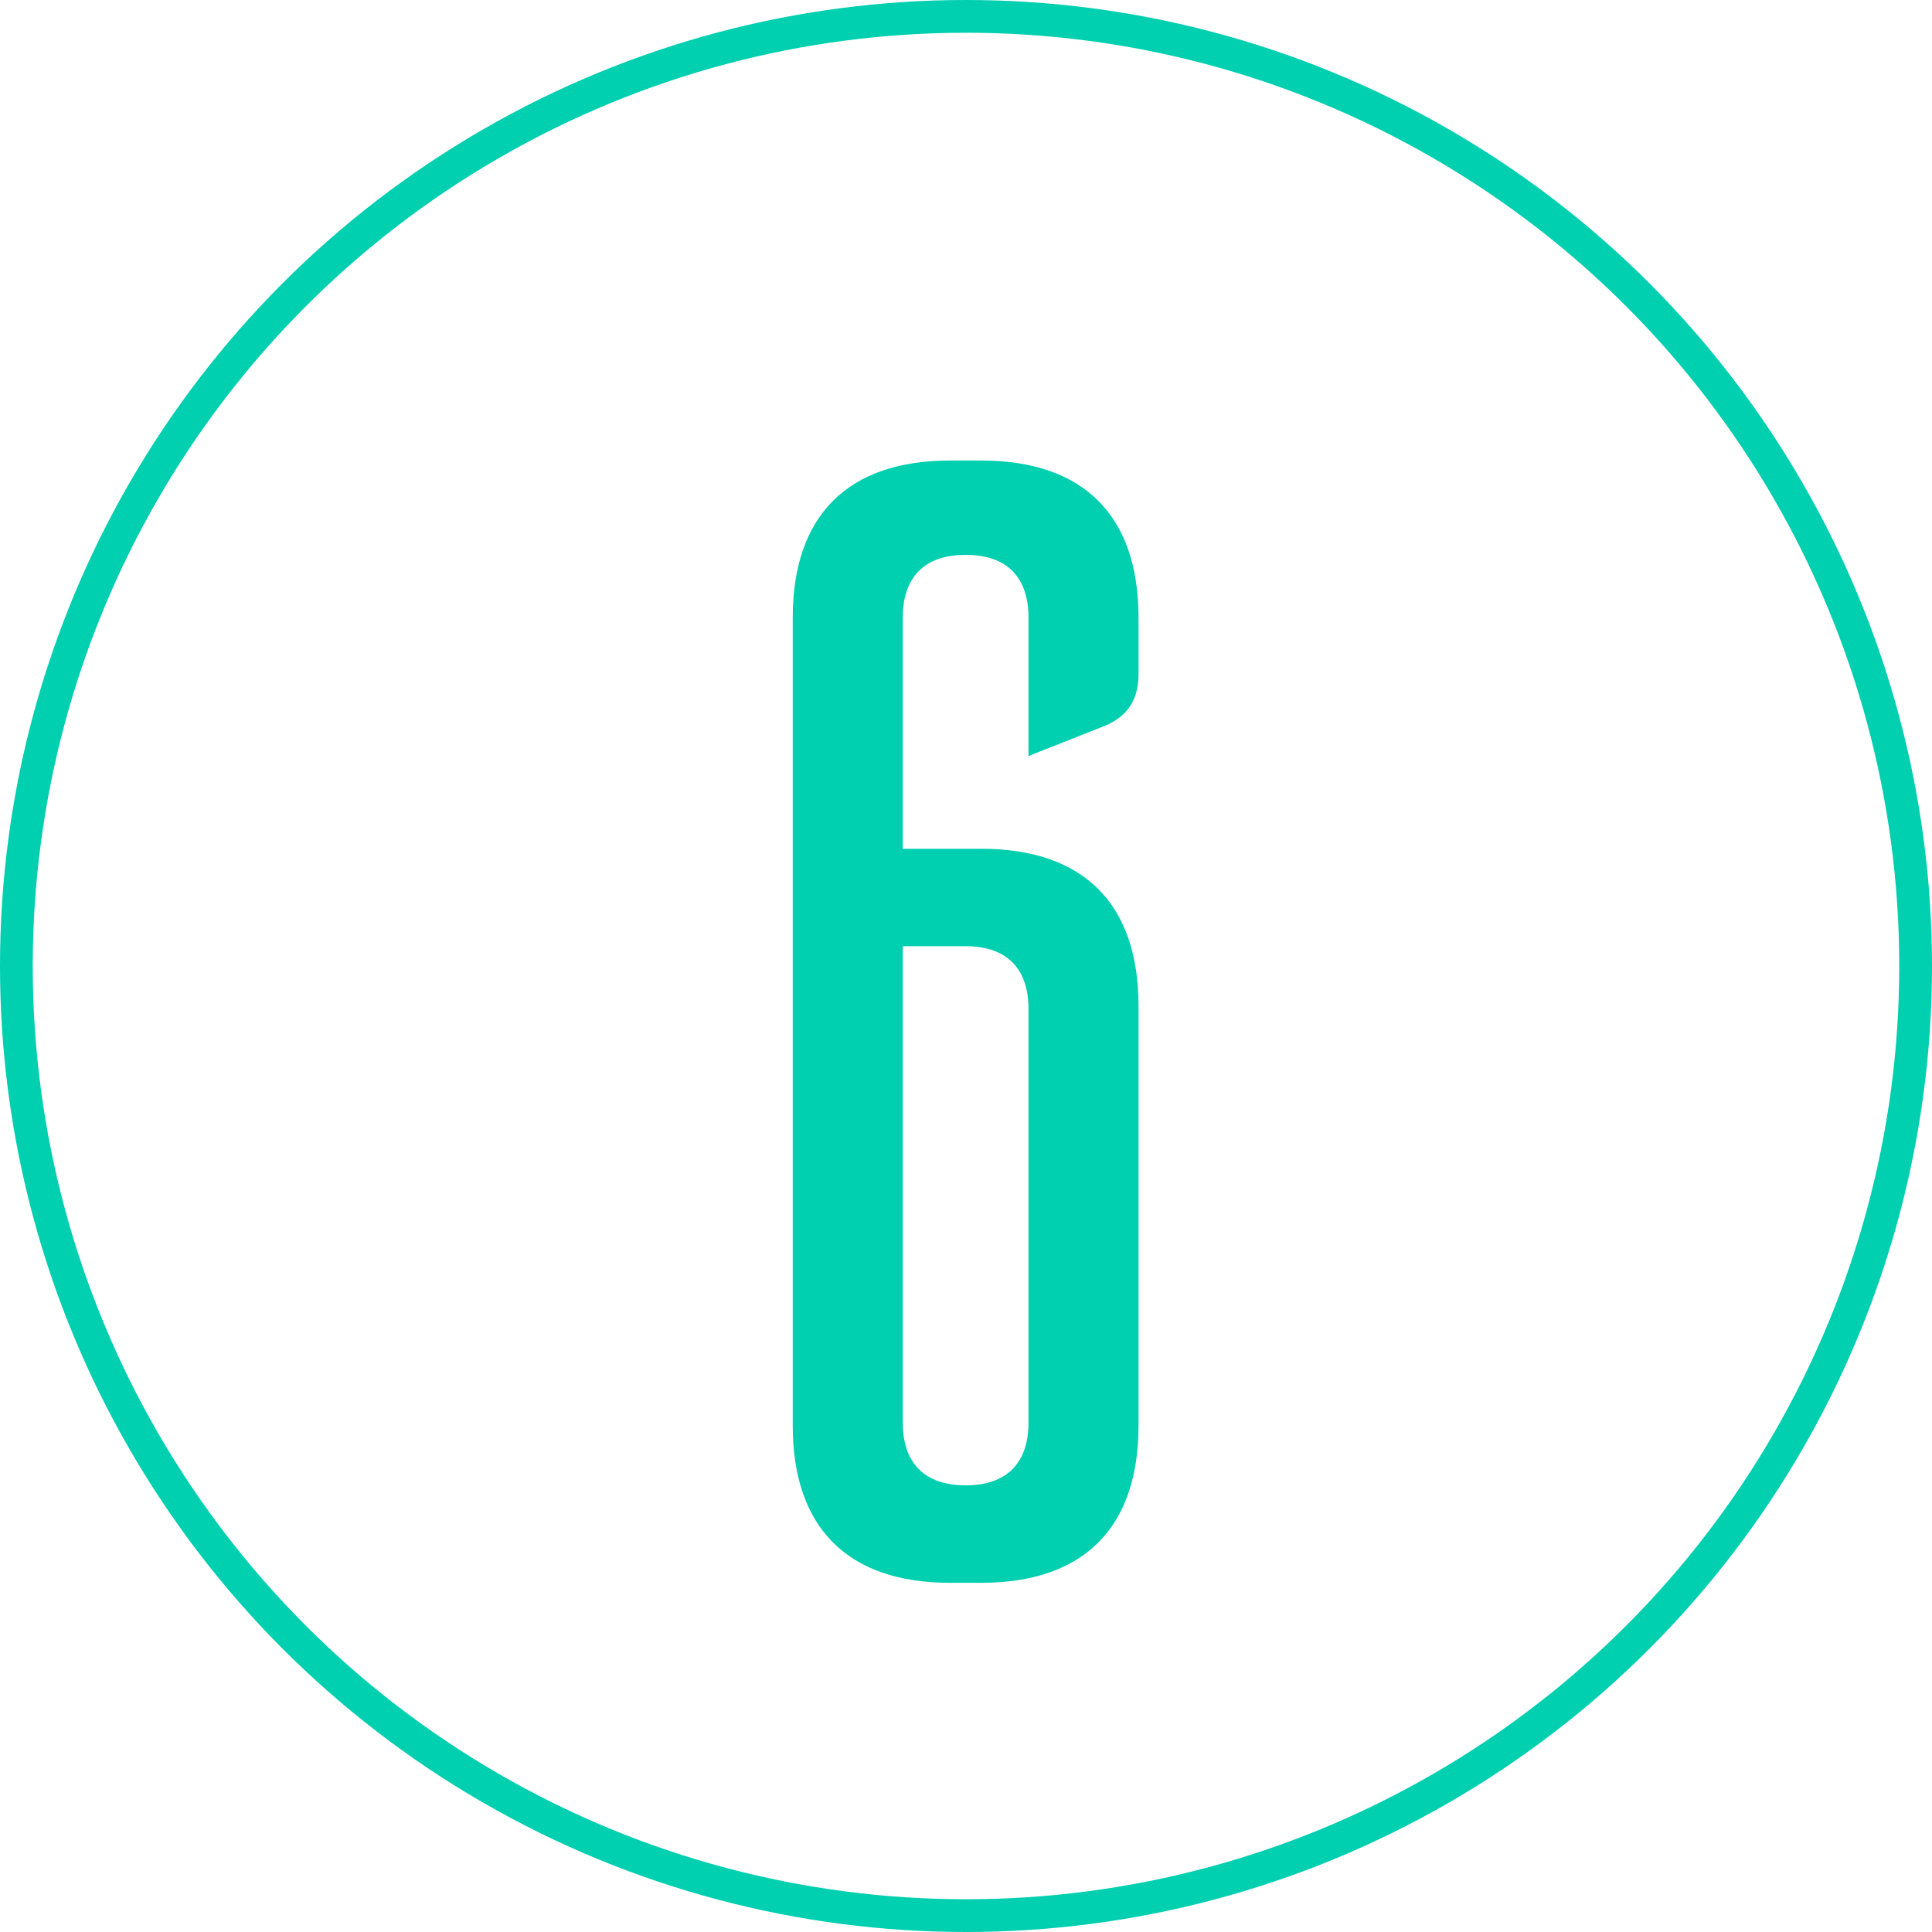 <svg width="59" height="59" viewBox="0 0 59 59" fill="none" xmlns="http://www.w3.org/2000/svg">
<g clip-path="url(#clip0_411_426)">
<circle cx="29.5" cy="29.5" r="29" stroke="#00CFB0"/>
<path d="M29.489 45.36C30.737 45.36 31.409 44.688 31.409 43.44V30.816C31.409 29.568 30.737 28.896 29.489 28.896H27.569V43.44C27.569 44.688 28.241 45.36 29.489 45.36ZM24.209 43.536V18.864C24.209 15.744 25.889 14.064 29.009 14.064H29.969C33.089 14.064 34.769 15.744 34.769 18.864V20.592C34.769 21.36 34.433 21.888 33.713 22.176L31.409 23.088V18.864C31.409 17.616 30.737 16.944 29.489 16.944C28.241 16.944 27.569 17.616 27.569 18.864V25.92H29.969C33.089 25.92 34.769 27.6 34.769 30.72V43.536C34.769 46.656 33.089 48.336 29.969 48.336H29.009C25.889 48.336 24.209 46.656 24.209 43.536Z" fill="#00CFB0"/>
</g>
<defs>
<clipPath id="clip0_411_426">
<rect width="59" height="59" fill="white"/>
</clipPath>
</defs>
</svg>

